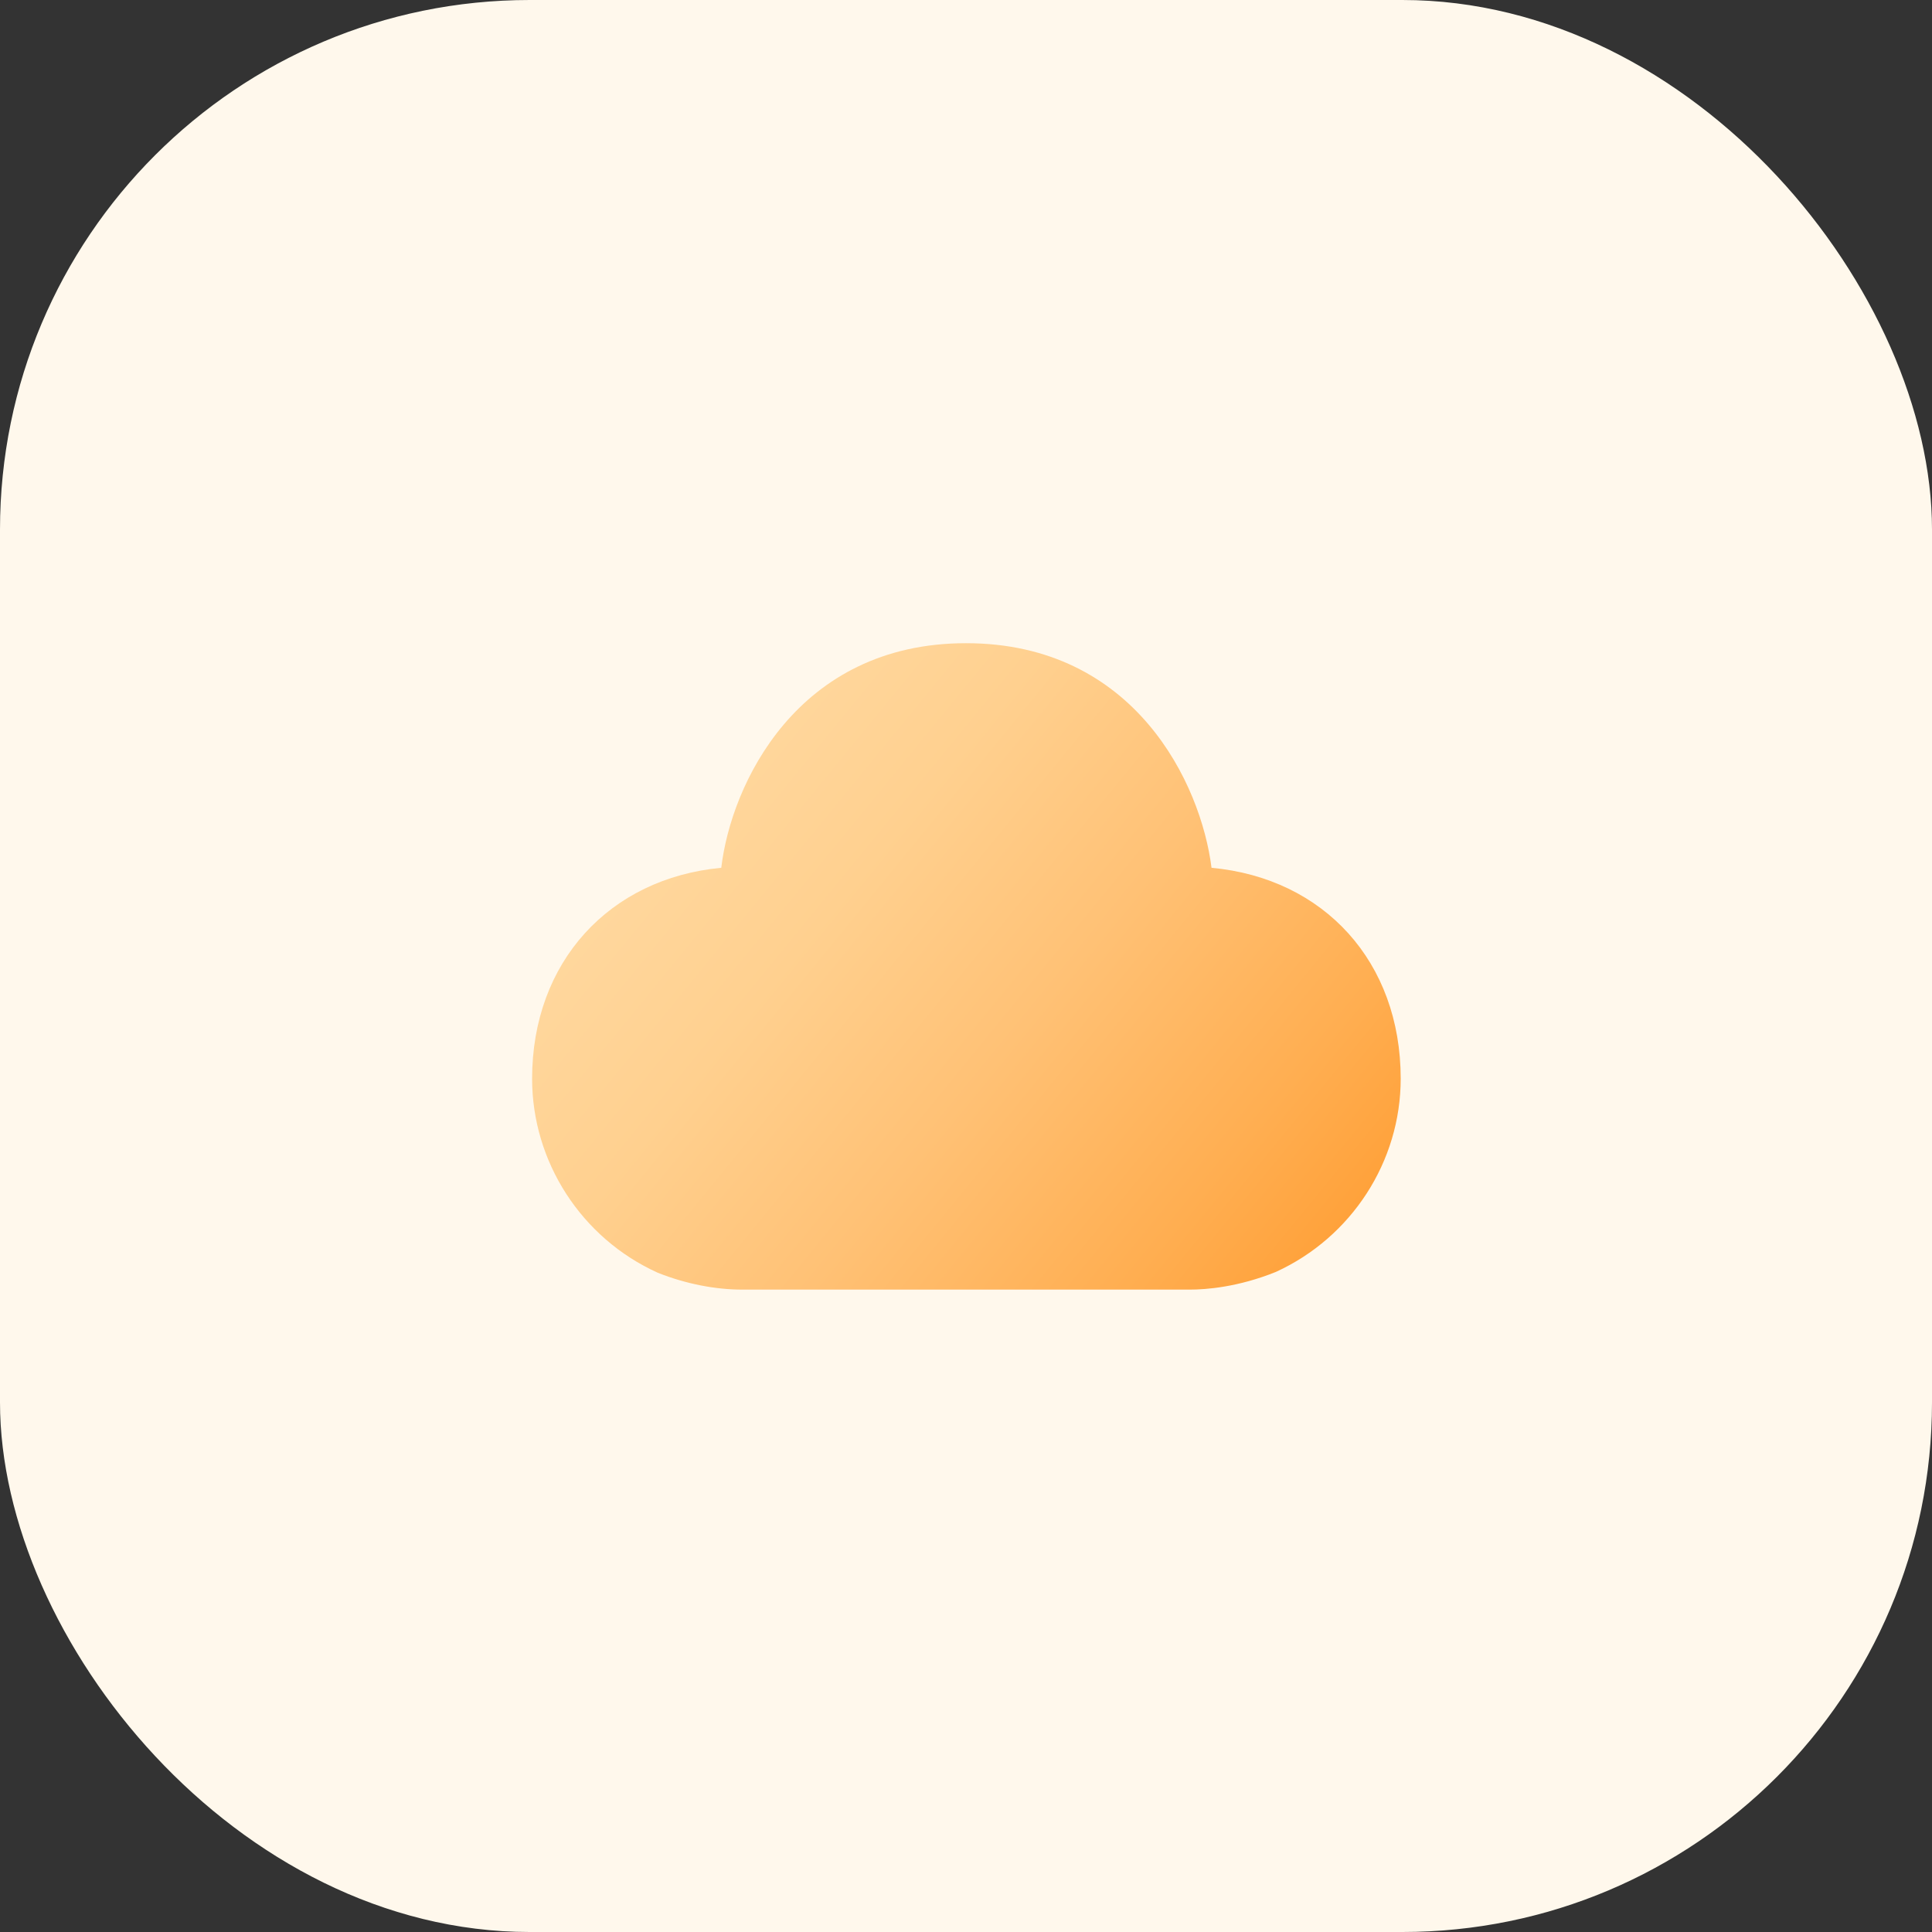 <?xml version="1.0" encoding="UTF-8"?>
<svg xmlns="http://www.w3.org/2000/svg" xmlns:xlink="http://www.w3.org/1999/xlink" id="Calque_1" version="1.1" viewBox="0 0 24 24">
  <rect x="0" y="0" width="24" height="24" fill="#333333" stroke="none"/>
  <defs>
    <style>
      .st0 {
        fill: url(#Dégradé_sans_nom_63);
        fill-rule: evenodd;
      }

      .st1 {
        fill: #fff8ec;
      }
    </style>
    <linearGradient id="Dégradé_sans_nom_63" data-name="Dégradé sans nom 63" x1="6.64" y1="8.68" x2="16.36" y2="16.63" gradientUnits="userSpaceOnUse">
      <stop offset="0" stop-color="#ffdca5"></stop>
      <stop offset=".16" stop-color="#ffd89f"></stop>
      <stop offset=".36" stop-color="#ffd08f"></stop>
      <stop offset=".58" stop-color="#ffc175"></stop>
      <stop offset=".82" stop-color="#ffae51"></stop>
      <stop offset="1" stop-color="#ff9d32"></stop>
    </linearGradient>
  </defs>
  <rect class="st1" width="24" height="24" rx="6.58" ry="6.58"></rect>
  <path class="st0" d="M15.05,10.78c-.13-1.04-.95-2.79-3.05-2.79s-2.92,1.76-3.04,2.79c-1.39.13-2.35,1.17-2.35,2.62,0,1.03.61,1.98,1.56,2.41.35.14.72.21,1.05.21h5.56c.2,0,.6-.03,1.07-.22.94-.43,1.55-1.37,1.55-2.4,0-1.45-.95-2.49-2.35-2.62Z"></path>
</svg>
